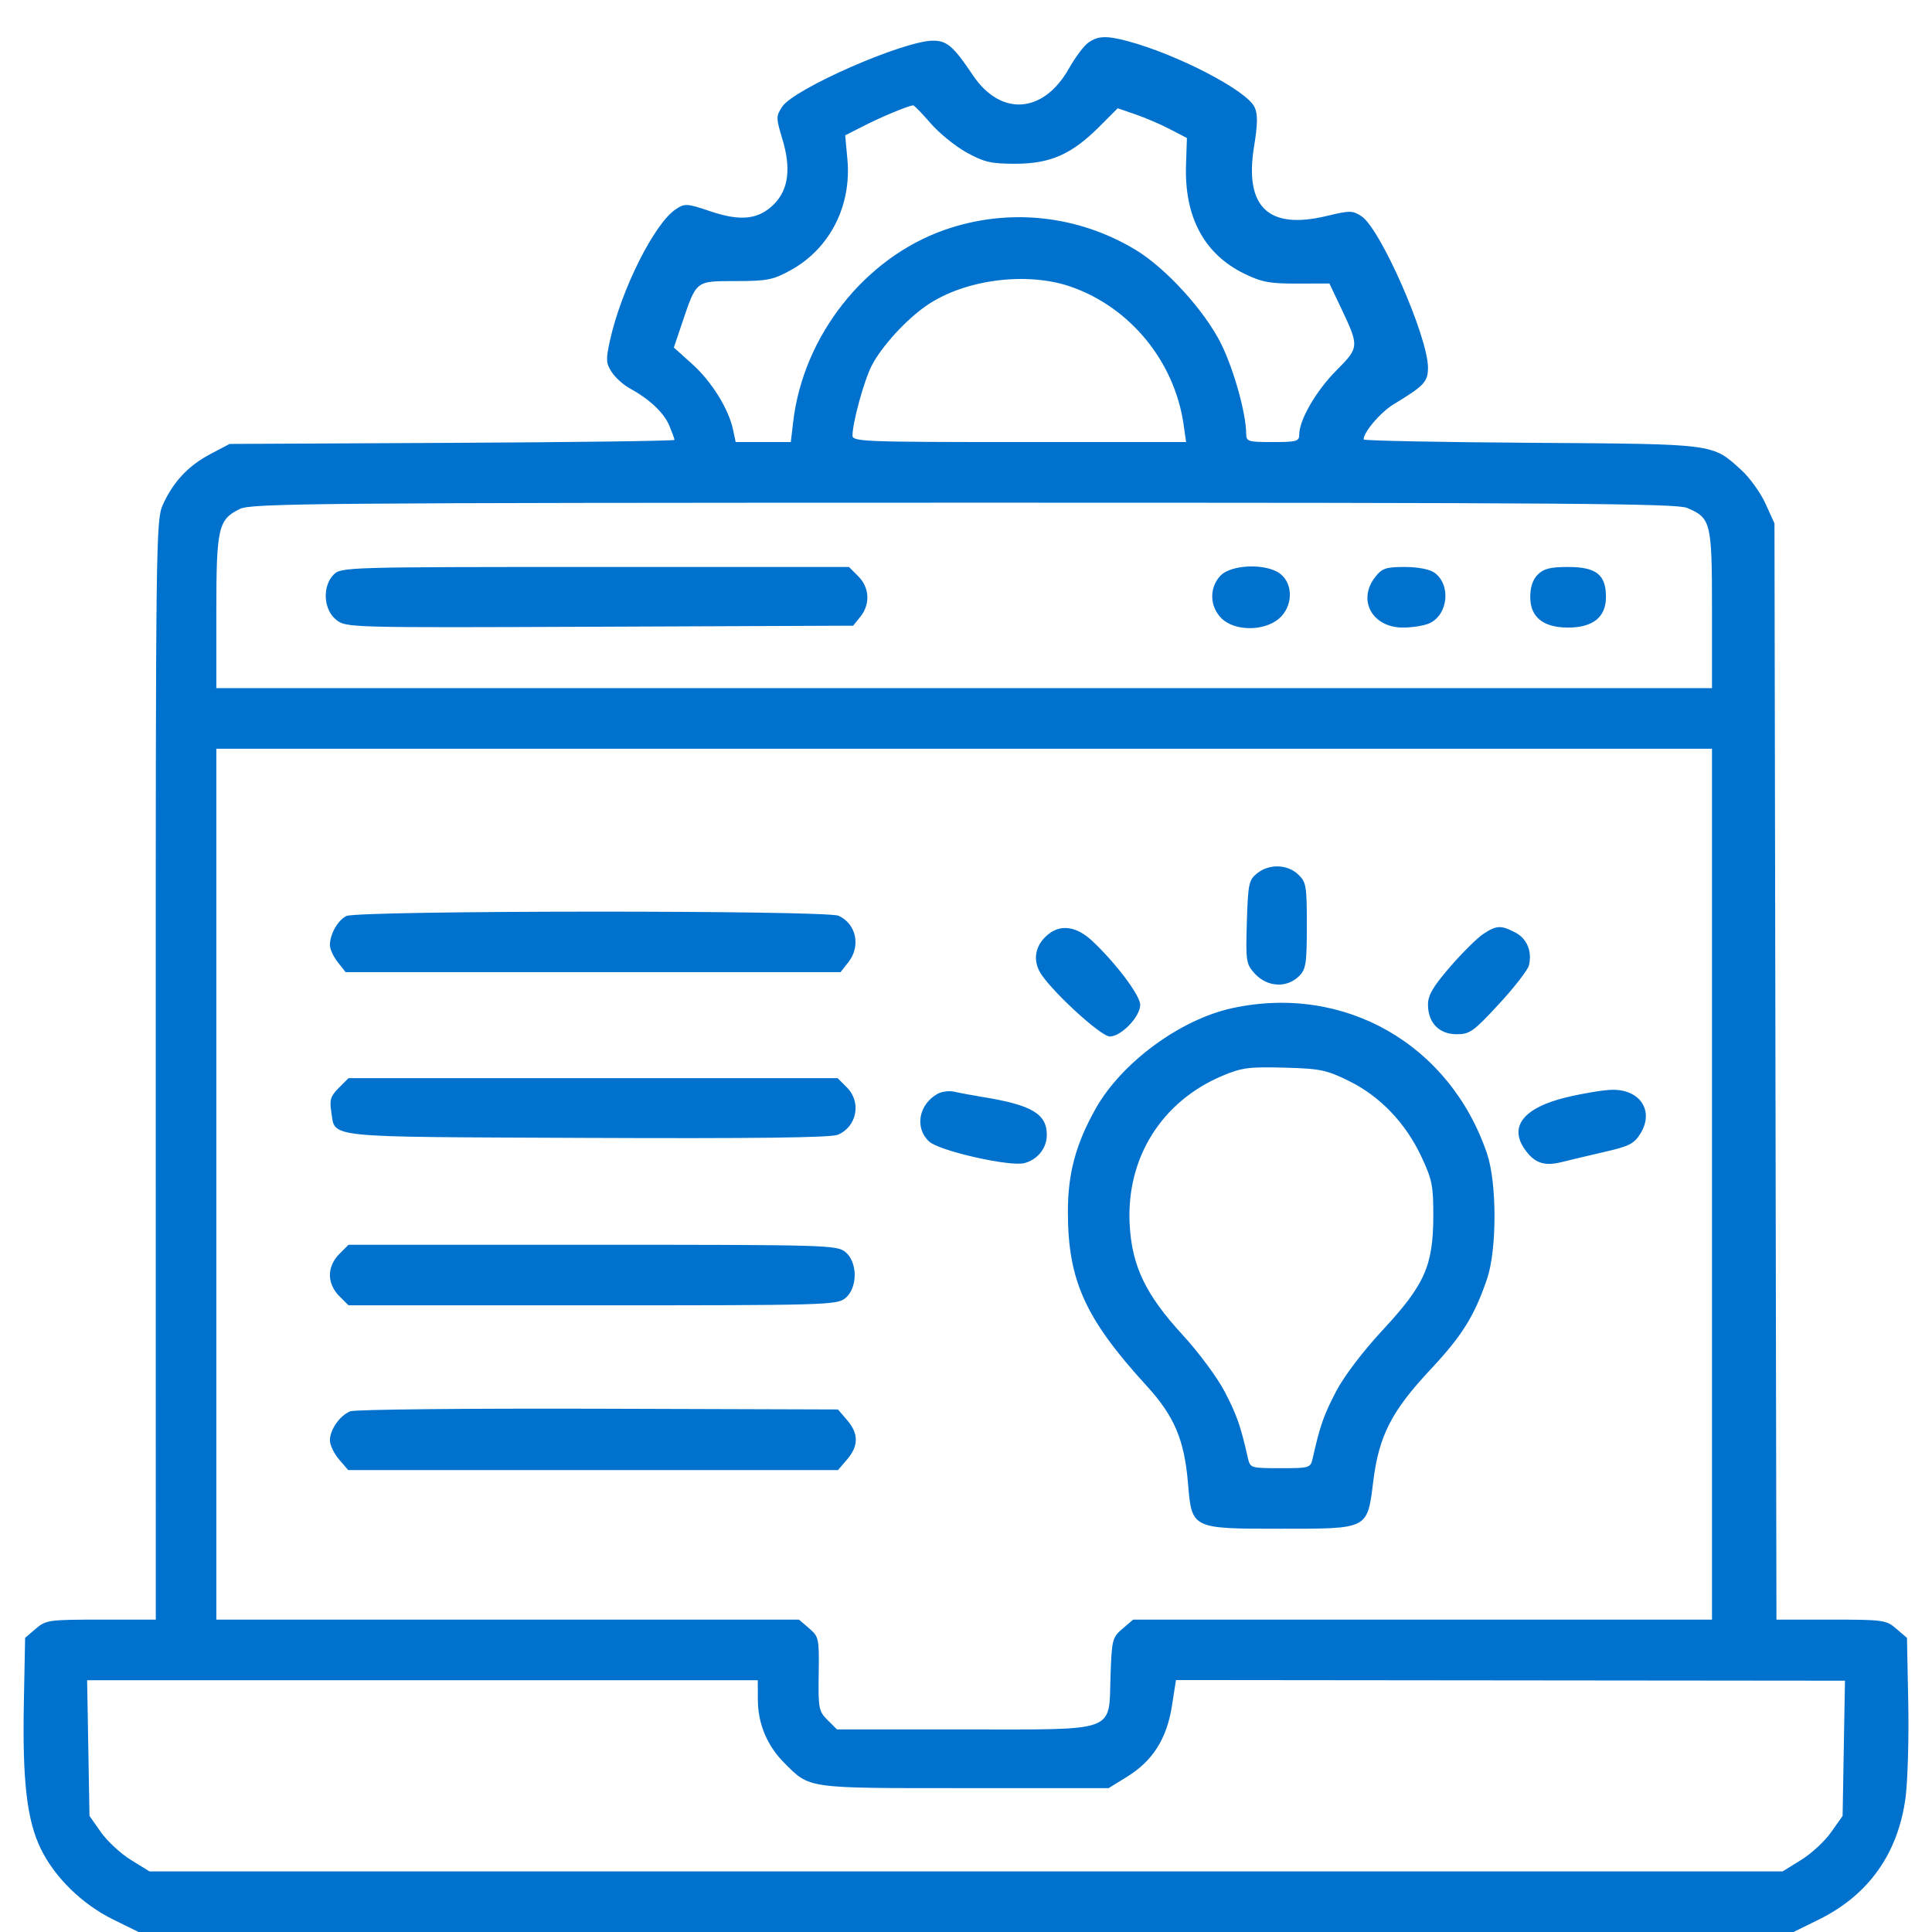 <svg xmlns="http://www.w3.org/2000/svg" width="41" height="41" viewBox="0 0 41 41" fill="none"><path fill-rule="evenodd" clip-rule="evenodd" d="M23.099 0.902C23.005 0.968 22.819 1.214 22.686 1.451C22.143 2.414 21.239 2.478 20.646 1.596C20.233 0.981 20.096 0.863 19.801 0.863C19.179 0.863 16.849 1.883 16.599 2.265C16.467 2.467 16.467 2.501 16.603 2.951C16.792 3.573 16.733 4.025 16.425 4.333C16.099 4.66 15.718 4.702 15.072 4.483C14.577 4.316 14.534 4.314 14.344 4.438C13.89 4.736 13.183 6.144 12.944 7.227C12.855 7.634 12.859 7.709 12.983 7.898C13.059 8.015 13.232 8.17 13.366 8.243C13.783 8.47 14.09 8.759 14.204 9.033C14.264 9.177 14.314 9.313 14.314 9.335C14.314 9.357 12.189 9.385 9.593 9.398L4.872 9.421L4.461 9.638C3.994 9.884 3.669 10.233 3.452 10.72C3.31 11.041 3.304 11.539 3.305 22.713L3.306 34.371H2.145C1.034 34.371 0.974 34.379 0.758 34.565L0.533 34.758L0.506 36.139C0.474 37.795 0.571 38.633 0.868 39.239C1.164 39.844 1.746 40.412 2.398 40.733L2.94 41H20.501H38.062L38.598 40.736C39.652 40.217 40.278 39.338 40.438 38.153C40.484 37.805 40.511 36.898 40.496 36.139L40.469 34.758L40.243 34.565C40.028 34.379 39.968 34.371 38.859 34.371H37.699L37.678 22.74L37.657 11.108L37.466 10.687C37.361 10.456 37.131 10.136 36.955 9.976C36.327 9.409 36.441 9.424 32.494 9.397C30.538 9.384 28.938 9.352 28.938 9.326C28.938 9.168 29.298 8.747 29.579 8.577C30.225 8.186 30.304 8.101 30.304 7.802C30.304 7.15 29.296 4.853 28.894 4.59C28.703 4.465 28.65 4.464 28.15 4.584C26.914 4.881 26.405 4.393 26.613 3.109C26.691 2.632 26.694 2.426 26.625 2.276C26.464 1.921 24.978 1.15 23.916 0.869C23.481 0.754 23.3 0.761 23.099 0.902ZM19.745 2.612C19.926 2.822 20.27 3.102 20.509 3.234C20.883 3.441 21.027 3.475 21.546 3.475C22.287 3.475 22.742 3.275 23.322 2.695L23.719 2.298L24.099 2.428C24.308 2.5 24.638 2.642 24.833 2.744L25.188 2.929L25.169 3.509C25.134 4.607 25.555 5.392 26.404 5.807C26.773 5.987 26.944 6.02 27.525 6.018L28.212 6.016L28.448 6.513C28.849 7.356 28.849 7.37 28.358 7.863C27.93 8.294 27.572 8.911 27.572 9.219C27.572 9.366 27.52 9.381 27.01 9.381C26.48 9.381 26.447 9.37 26.446 9.2C26.442 8.769 26.186 7.849 25.917 7.302C25.572 6.602 24.744 5.691 24.099 5.302C22.866 4.559 21.392 4.406 20.042 4.88C18.351 5.474 17.047 7.127 16.833 8.949L16.782 9.381H16.197H15.612L15.557 9.12C15.464 8.678 15.102 8.096 14.691 7.727L14.3 7.375L14.47 6.871C14.785 5.942 14.753 5.967 15.613 5.965C16.287 5.964 16.405 5.94 16.783 5.732C17.611 5.275 18.075 4.366 17.983 3.379L17.936 2.872L18.352 2.661C18.716 2.476 19.256 2.252 19.376 2.235C19.398 2.232 19.564 2.401 19.745 2.612ZM22.733 6.087C23.987 6.527 24.922 7.67 25.116 8.999L25.171 9.381H21.631C18.312 9.381 18.09 9.372 18.091 9.24C18.094 8.959 18.335 8.082 18.497 7.763C18.704 7.357 19.226 6.785 19.662 6.485C20.469 5.929 21.794 5.758 22.733 6.087ZM35.8 10.778C36.309 10.991 36.331 11.079 36.331 12.934V14.604H20.461H4.591V12.993C4.591 11.198 4.63 11.027 5.089 10.801C5.331 10.681 6.671 10.67 20.443 10.668C33.169 10.667 35.574 10.684 35.8 10.778ZM7.082 12.193C6.835 12.44 6.863 12.939 7.135 13.153C7.348 13.321 7.374 13.321 12.727 13.3L18.105 13.278L18.258 13.088C18.472 12.824 18.454 12.469 18.214 12.23L18.017 12.032H12.63C7.35 12.032 7.239 12.036 7.082 12.193ZM25.899 12.218C25.659 12.473 25.669 12.869 25.921 13.121C26.198 13.397 26.824 13.401 27.142 13.128C27.435 12.876 27.452 12.405 27.177 12.183C26.891 11.951 26.13 11.972 25.899 12.218ZM29.185 12.244C28.8 12.734 29.12 13.318 29.774 13.318C29.973 13.318 30.226 13.277 30.335 13.227C30.735 13.045 30.796 12.402 30.438 12.151C30.336 12.08 30.084 12.032 29.81 12.032C29.41 12.032 29.33 12.06 29.185 12.244ZM32.634 12.193C32.528 12.299 32.474 12.461 32.474 12.669C32.474 13.096 32.749 13.318 33.277 13.318C33.806 13.318 34.081 13.096 34.081 12.669C34.081 12.195 33.875 12.032 33.277 12.032C32.902 12.032 32.759 12.068 32.634 12.193ZM36.331 25.13V34.371H30.188H24.046L23.82 34.565C23.605 34.749 23.593 34.796 23.567 35.569C23.526 36.782 23.747 36.701 20.446 36.701H17.762L17.562 36.502C17.375 36.314 17.363 36.253 17.374 35.521C17.385 34.768 17.378 34.734 17.171 34.556L16.956 34.371H10.774H4.591V25.13V15.889H20.461H36.331V25.13ZM26.677 18.534C26.502 18.675 26.485 18.756 26.46 19.566C26.435 20.393 26.445 20.457 26.621 20.654C26.888 20.951 27.307 20.976 27.572 20.711C27.714 20.569 27.733 20.443 27.733 19.64C27.733 18.793 27.72 18.718 27.547 18.555C27.316 18.338 26.931 18.329 26.677 18.534ZM7.352 19.439C7.168 19.528 7.001 19.823 7.001 20.061C7.001 20.141 7.076 20.302 7.168 20.419L7.334 20.63H12.586H17.838L18.004 20.419C18.272 20.078 18.172 19.605 17.796 19.434C17.533 19.314 7.6 19.319 7.352 19.439ZM22.256 19.819C21.986 20.032 21.912 20.329 22.058 20.611C22.243 20.966 23.354 21.996 23.552 21.996C23.793 21.996 24.197 21.575 24.197 21.324C24.197 21.125 23.687 20.445 23.18 19.969C22.855 19.664 22.523 19.61 22.256 19.819ZM31.476 19.821C31.348 19.906 31.031 20.22 30.773 20.518C30.411 20.937 30.304 21.12 30.304 21.319C30.304 21.704 30.54 21.948 30.911 21.948C31.191 21.948 31.269 21.893 31.808 21.309C32.133 20.958 32.419 20.589 32.445 20.49C32.52 20.194 32.406 19.918 32.155 19.788C31.85 19.63 31.759 19.635 31.476 19.821ZM26.148 21.395C25.047 21.634 23.804 22.548 23.254 23.523C22.829 24.277 22.661 24.903 22.662 25.724C22.664 27.176 23.031 27.985 24.332 29.408C24.922 30.053 25.134 30.554 25.211 31.479C25.292 32.446 25.284 32.442 27.172 32.442C29.053 32.442 29.015 32.462 29.144 31.426C29.264 30.468 29.532 29.944 30.359 29.061C31.03 28.344 31.287 27.931 31.558 27.139C31.768 26.523 31.768 25.107 31.559 24.487C30.771 22.159 28.529 20.877 26.148 21.395ZM28.628 22.941C29.288 23.265 29.83 23.832 30.166 24.55C30.392 25.032 30.419 25.167 30.417 25.813C30.413 26.862 30.234 27.265 29.345 28.223C28.921 28.68 28.525 29.201 28.354 29.528C28.096 30.021 28.012 30.258 27.86 30.936C27.811 31.154 27.803 31.157 27.17 31.157C26.538 31.157 26.53 31.154 26.481 30.936C26.328 30.258 26.245 30.022 25.988 29.53C25.832 29.232 25.434 28.694 25.102 28.334C24.311 27.475 24.018 26.864 23.973 25.977C23.9 24.573 24.652 23.372 25.943 22.829C26.352 22.657 26.507 22.637 27.254 22.657C28.021 22.678 28.15 22.705 28.628 22.941ZM7.189 23.087C7.018 23.258 6.99 23.343 7.029 23.584C7.123 24.16 6.766 24.123 12.447 24.148C16.005 24.163 17.631 24.143 17.778 24.082C18.184 23.913 18.286 23.39 17.973 23.078L17.776 22.88H12.586H7.396L7.189 23.087ZM19.898 23.212C19.494 23.438 19.406 23.936 19.717 24.225C19.931 24.423 21.423 24.762 21.735 24.684C22.017 24.613 22.215 24.366 22.215 24.085C22.215 23.64 21.9 23.451 20.872 23.283C20.646 23.246 20.37 23.195 20.26 23.169C20.149 23.143 19.987 23.163 19.898 23.212ZM33.237 23.288C32.337 23.506 32.018 23.904 32.357 24.389C32.563 24.683 32.772 24.755 33.146 24.66C33.329 24.614 33.744 24.516 34.068 24.441C34.573 24.325 34.681 24.27 34.813 24.055C35.108 23.578 34.809 23.117 34.212 23.127C34.029 23.13 33.591 23.203 33.237 23.288ZM7.199 26.613C7.074 26.737 7.001 26.902 7.001 27.059C7.001 27.215 7.074 27.38 7.199 27.504L7.396 27.701H12.573C17.534 27.701 17.759 27.695 17.939 27.549C18.204 27.334 18.204 26.783 17.939 26.568C17.759 26.422 17.534 26.416 12.573 26.416H7.396L7.199 26.613ZM7.432 29.95C7.21 30.041 7.001 30.34 7.001 30.567C7.001 30.666 7.089 30.847 7.195 30.971L7.389 31.197H12.586H17.783L17.977 30.971C18.223 30.685 18.223 30.423 17.977 30.137L17.783 29.911L12.693 29.895C9.894 29.887 7.527 29.911 7.432 29.95ZM16.083 36.078C16.085 36.581 16.282 37.05 16.64 37.408C17.195 37.962 17.081 37.947 20.467 37.947H23.527L23.921 37.703C24.463 37.368 24.76 36.899 24.869 36.209L24.956 35.653L32.055 35.66L39.153 35.667L39.128 37.102L39.103 38.536L38.859 38.882C38.725 39.073 38.439 39.338 38.223 39.471L37.83 39.714H20.501H3.172L2.779 39.471C2.563 39.338 2.276 39.073 2.142 38.882L1.899 38.536L1.874 37.096L1.849 35.657H8.965H16.081L16.083 36.078Z" fill="#0072CE"></path></svg>
